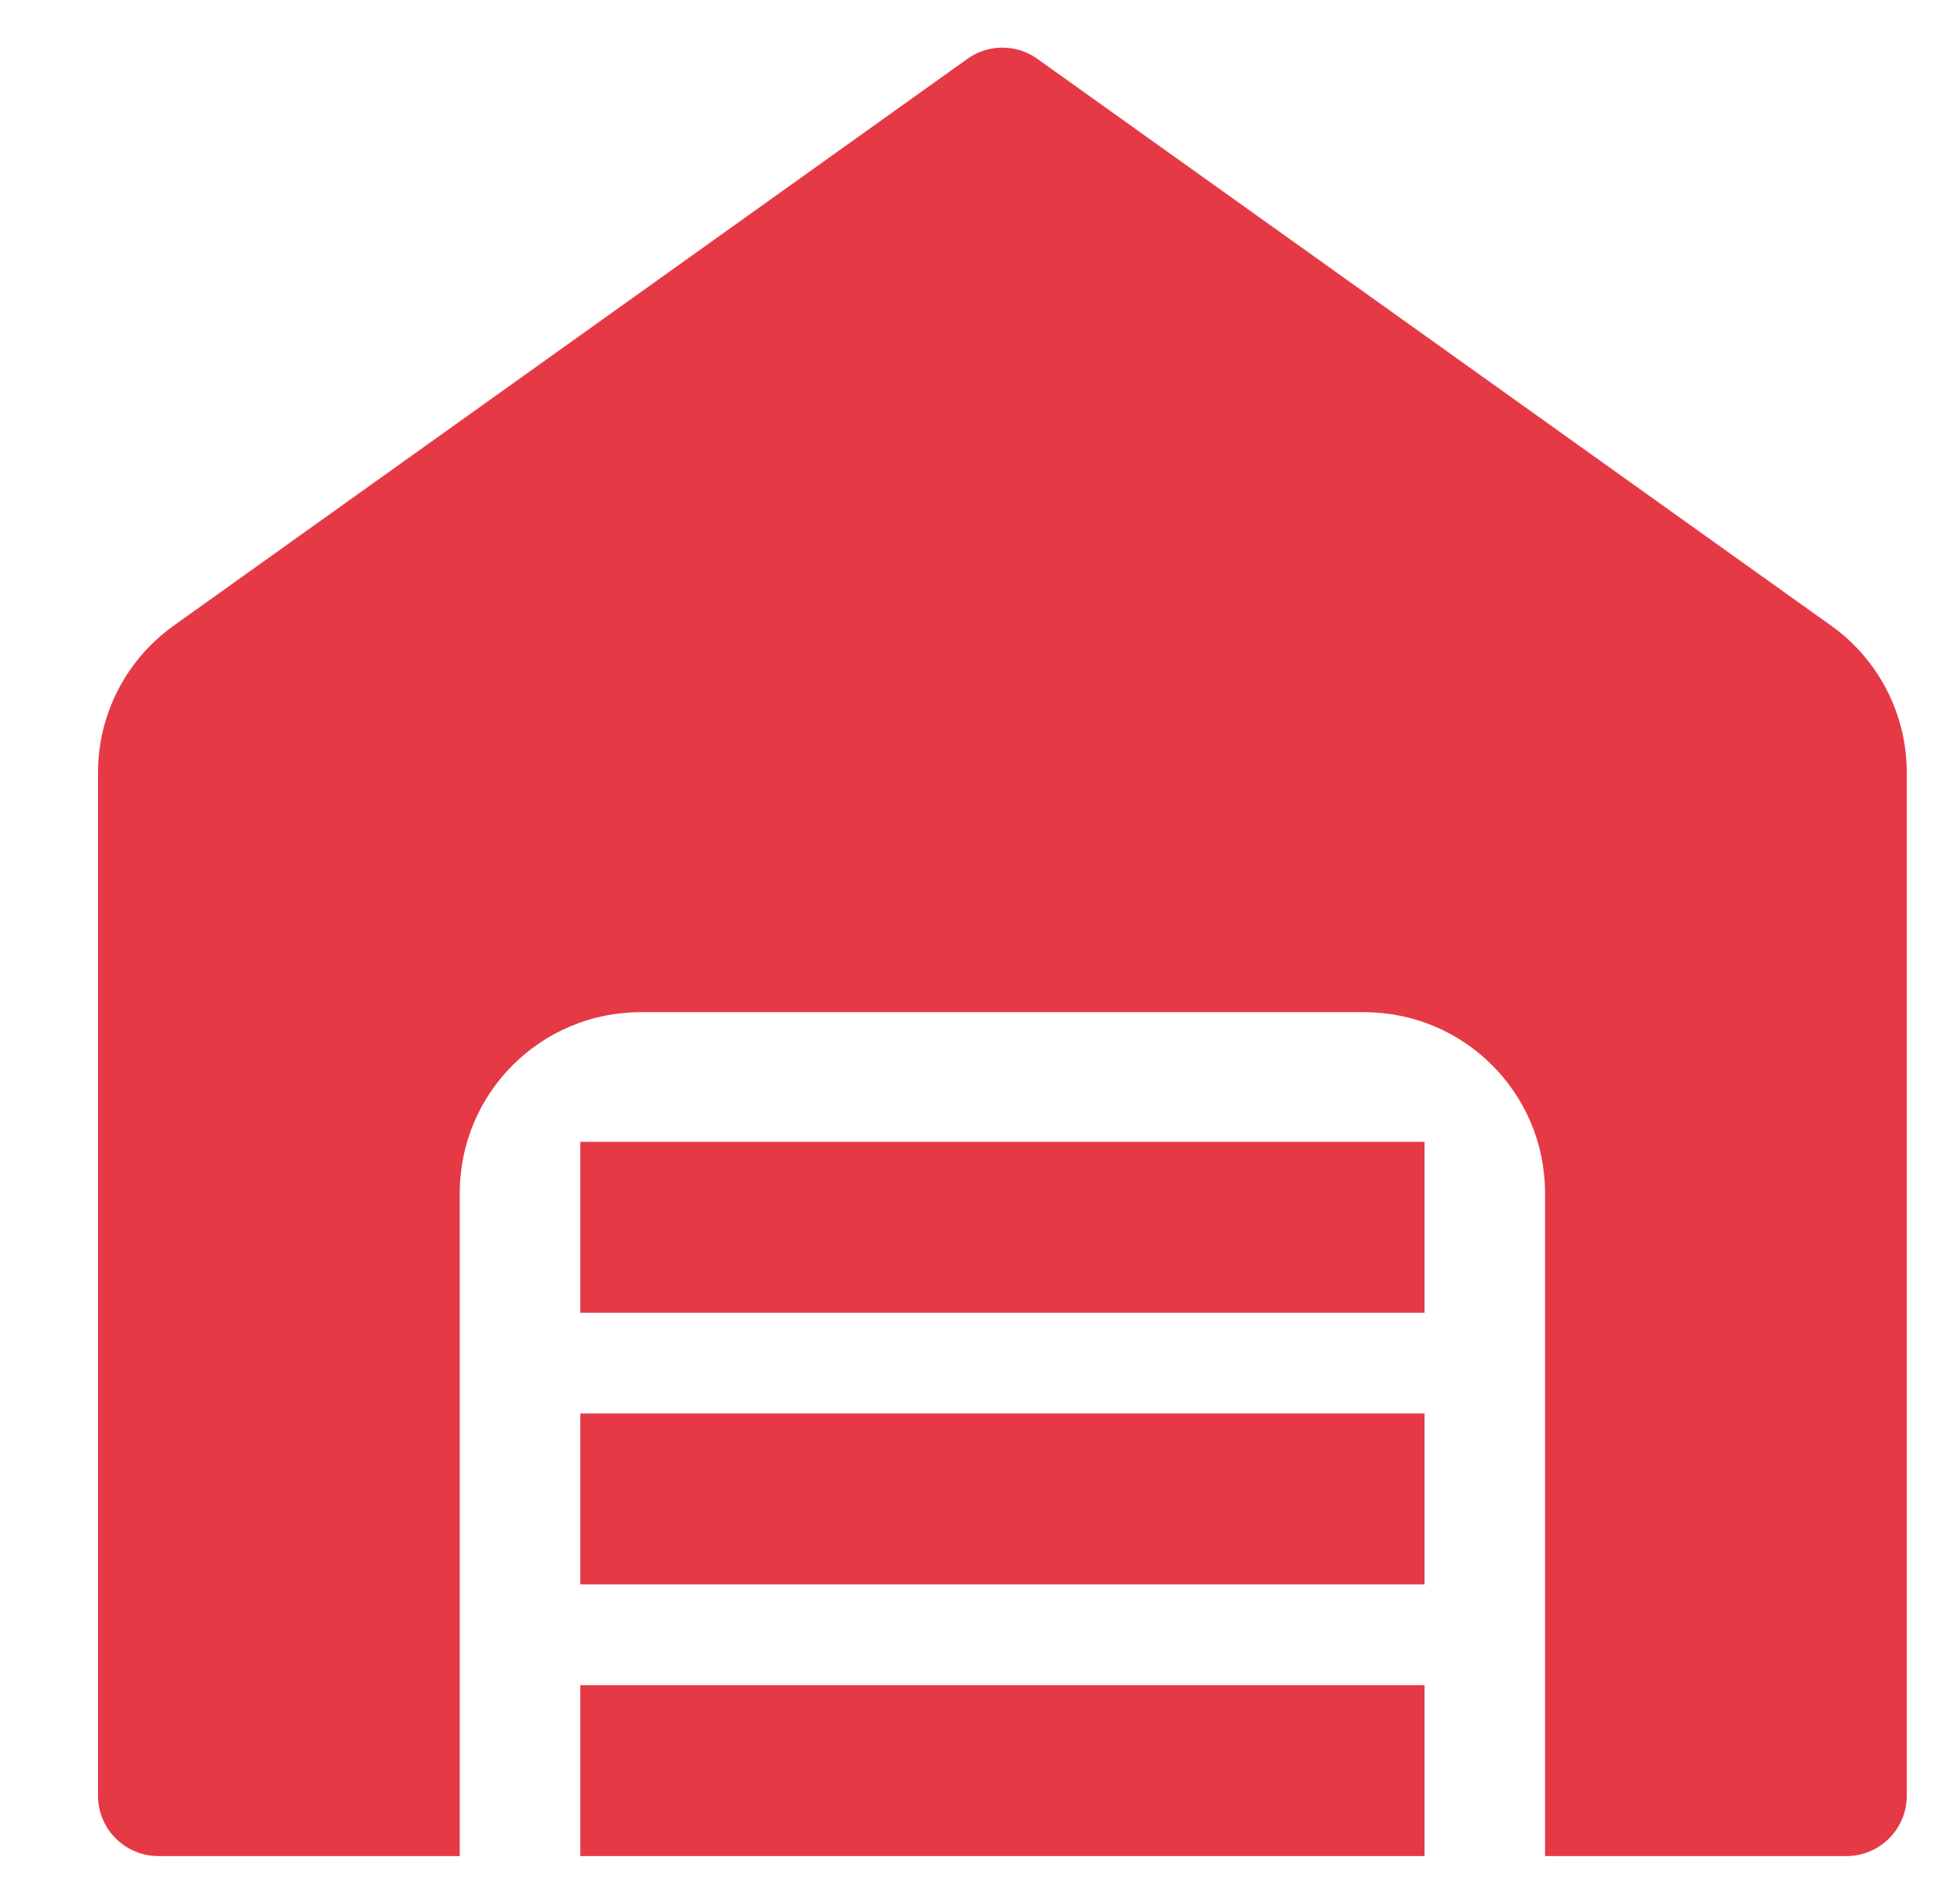<svg width="35" height="34" viewBox="0 0 35 34" fill="none" xmlns="http://www.w3.org/2000/svg">
<g clip-path="url(#clip0_949_1549)">
<path fill-rule="evenodd" clip-rule="evenodd" d="M10.363 30.097H25.438V33.15H10.363V30.097Z" fill="#E63946"/>
<path fill-rule="evenodd" clip-rule="evenodd" d="M10.363 25.245H25.438V28.298H10.363V25.245Z" fill="#E63946"/>
<path fill-rule="evenodd" clip-rule="evenodd" d="M10.363 20.393H25.438V23.446H10.363V20.393Z" fill="#E63946"/>
<path fill-rule="evenodd" clip-rule="evenodd" d="M34.05 13.801V32.072C34.05 32.667 33.567 33.15 32.972 33.15H27.59V21.308C27.59 19.523 26.145 18.078 24.36 18.078H11.44C9.655 18.078 8.21 19.523 8.21 21.308V33.15H2.828C2.233 33.15 1.75 32.667 1.75 32.072V13.801C1.75 12.757 2.254 11.778 3.104 11.173C6.354 8.851 17.274 1.052 17.274 1.052C17.648 0.783 18.152 0.783 18.526 1.052C18.526 1.052 29.446 8.851 32.697 11.173C33.547 11.778 34.05 12.757 34.05 13.801Z" fill="#E63946"/>
</g>
<defs>
<clipPath id="clip0_949_1549">
<rect width="34" height="34" fill="white" transform="translate(0.9)"/>
</clipPath>
</defs>
</svg>
